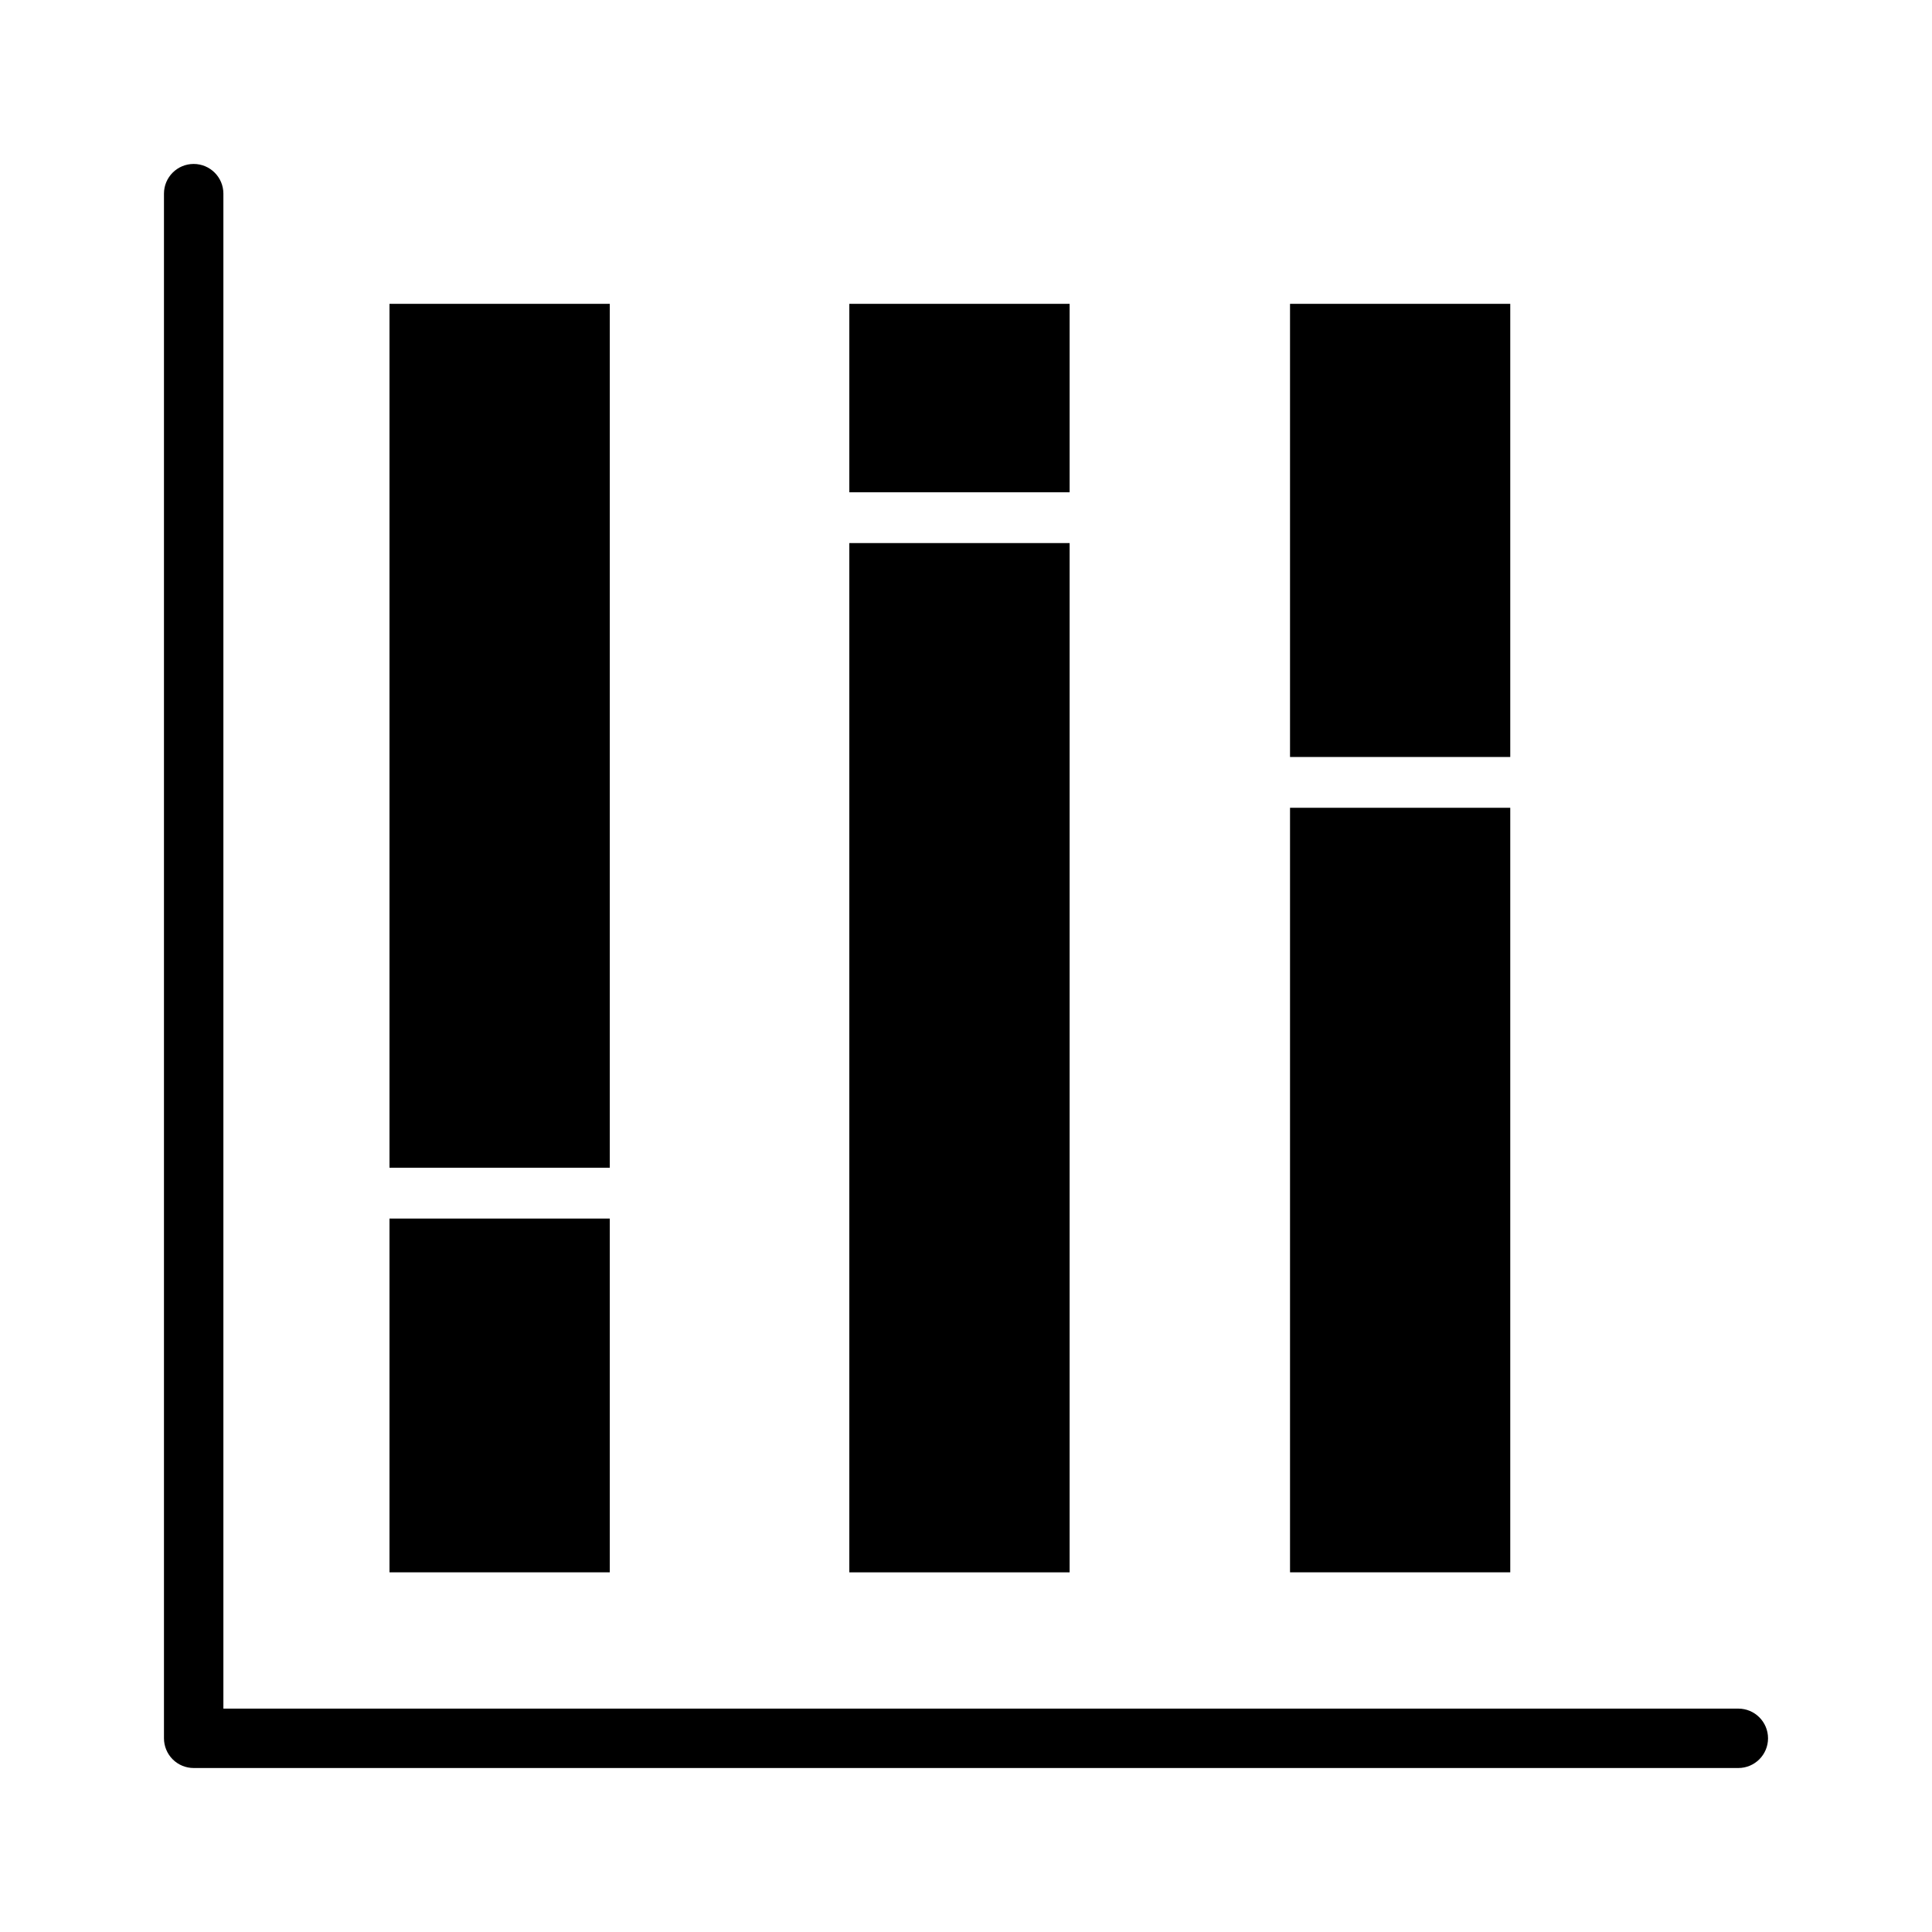 <?xml version="1.0" encoding="UTF-8"?>
<!-- Uploaded to: ICON Repo, www.svgrepo.com, Generator: ICON Repo Mixer Tools -->
<svg fill="#000000" width="800px" height="800px" version="1.1" viewBox="144 144 512 512" xmlns="http://www.w3.org/2000/svg">
 <g>
  <path d="m604.67 596.8h-401.47v-401.48c0-4.348-3.527-7.871-7.875-7.871-4.348 0-7.871 3.523-7.871 7.871v409.35c0 2.086 0.832 4.09 2.305 5.566 1.477 1.477 3.481 2.305 5.566 2.305h409.35c4.348 0 7.871-3.523 7.871-7.871s-3.523-7.871-7.871-7.871z"/>
  <path d="m247.22 466.93h58.379v93.754h-58.379z"/>
  <path d="m247.22 224.52h58.379v228.95h-58.379z"/>
  <path d="m369.08 224.52h58.379v49.941h-58.379z"/>
  <path d="m369.08 287.92h58.379v272.77h-58.379z"/>
  <path d="m485.87 224.52h58.363v120.09h-58.363z"/>
  <path d="m485.87 358.07h58.363v202.61h-58.363z"/>
 </g>
</svg>